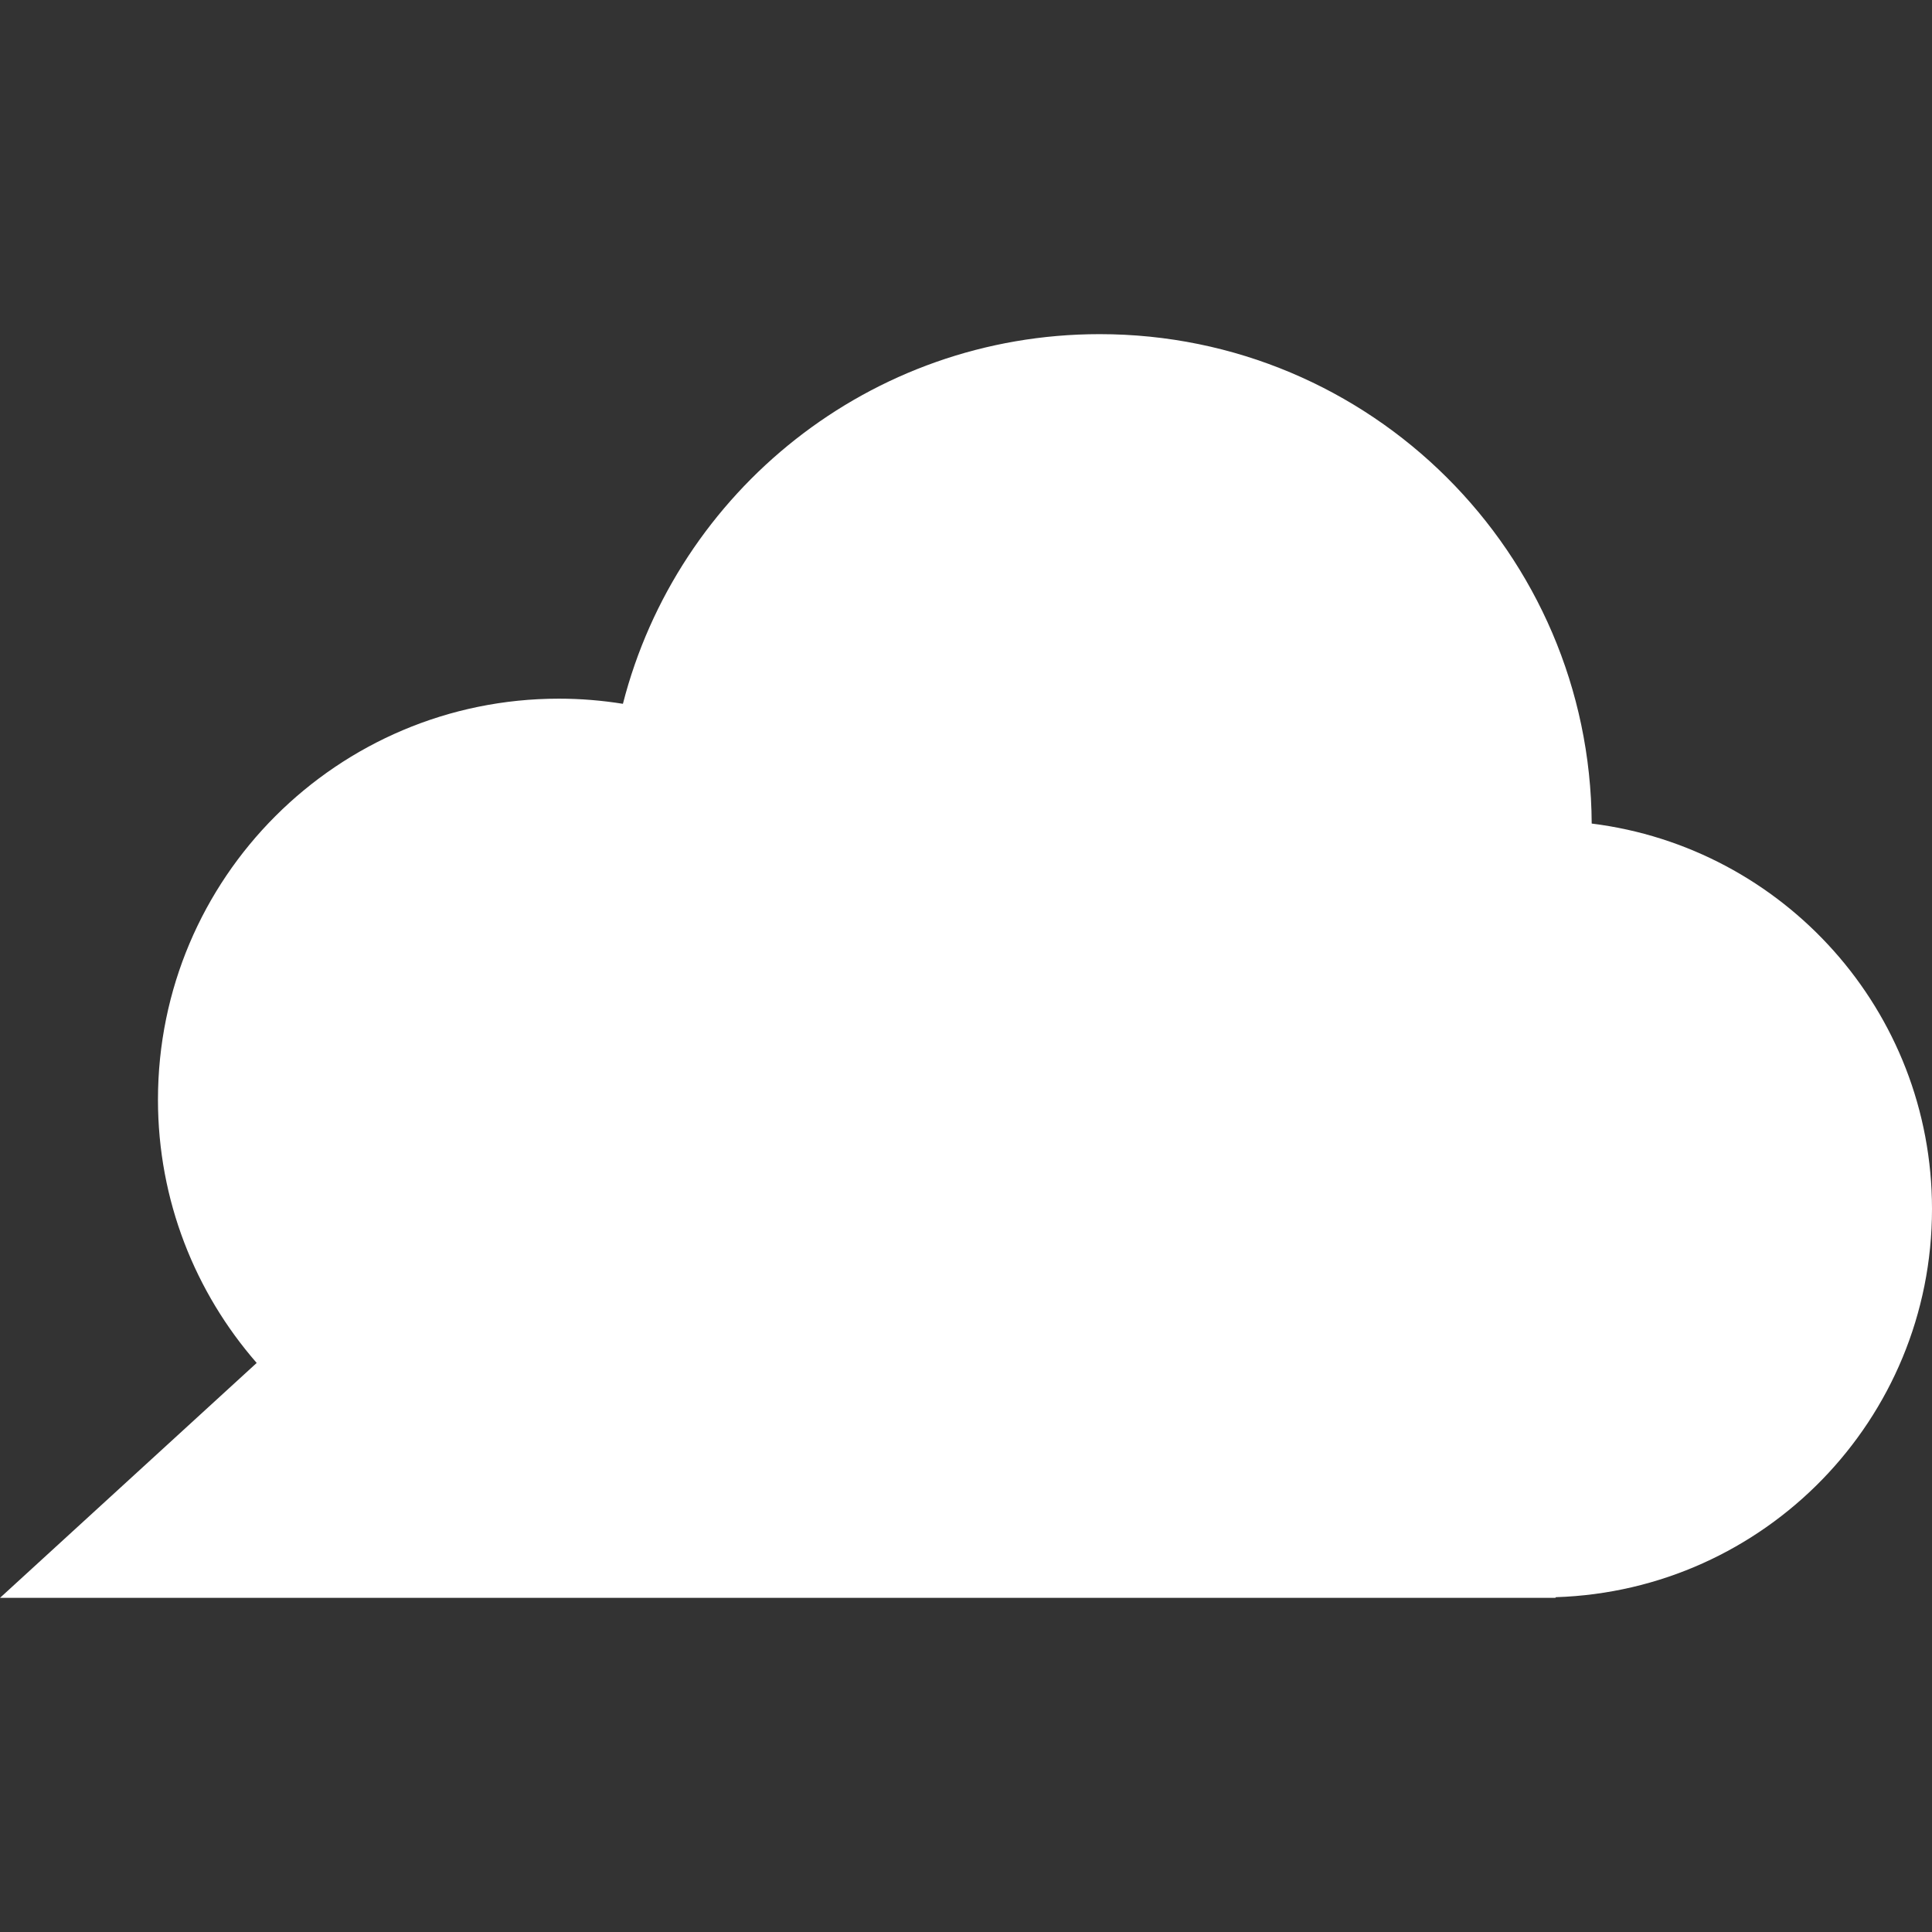 <svg version="1.1" id="_x32_" xmlns="http://www.w3.org/2000/svg" xmlns:xlink="http://www.w3.org/1999/xlink" viewBox="0 0 512 512" width="100" height="100">
	<rect x="0" y="0" width="512" height="512" fill="#333333" stroke="none"/>
	<g style="fill: #FFF;">
		<path d="M421.818,218.252c-0.392-71.714-58.606-129.7-130.4-129.7c-60.82,0-111.914,41.642-126.338,97.965
				 c-5.524-0.886-11.188-1.363-16.955-1.363c-58.69,0-106.263,47.573-106.263,106.277c0,26.7,9.884,51.094,26.163,69.763L0,423.448
				 h412.176l0.154-0.177c55.338-1.784,99.67-47.096,99.67-102.869C512,267.86,472.65,224.584,421.818,218.252z"></path>
	</g>
</svg>